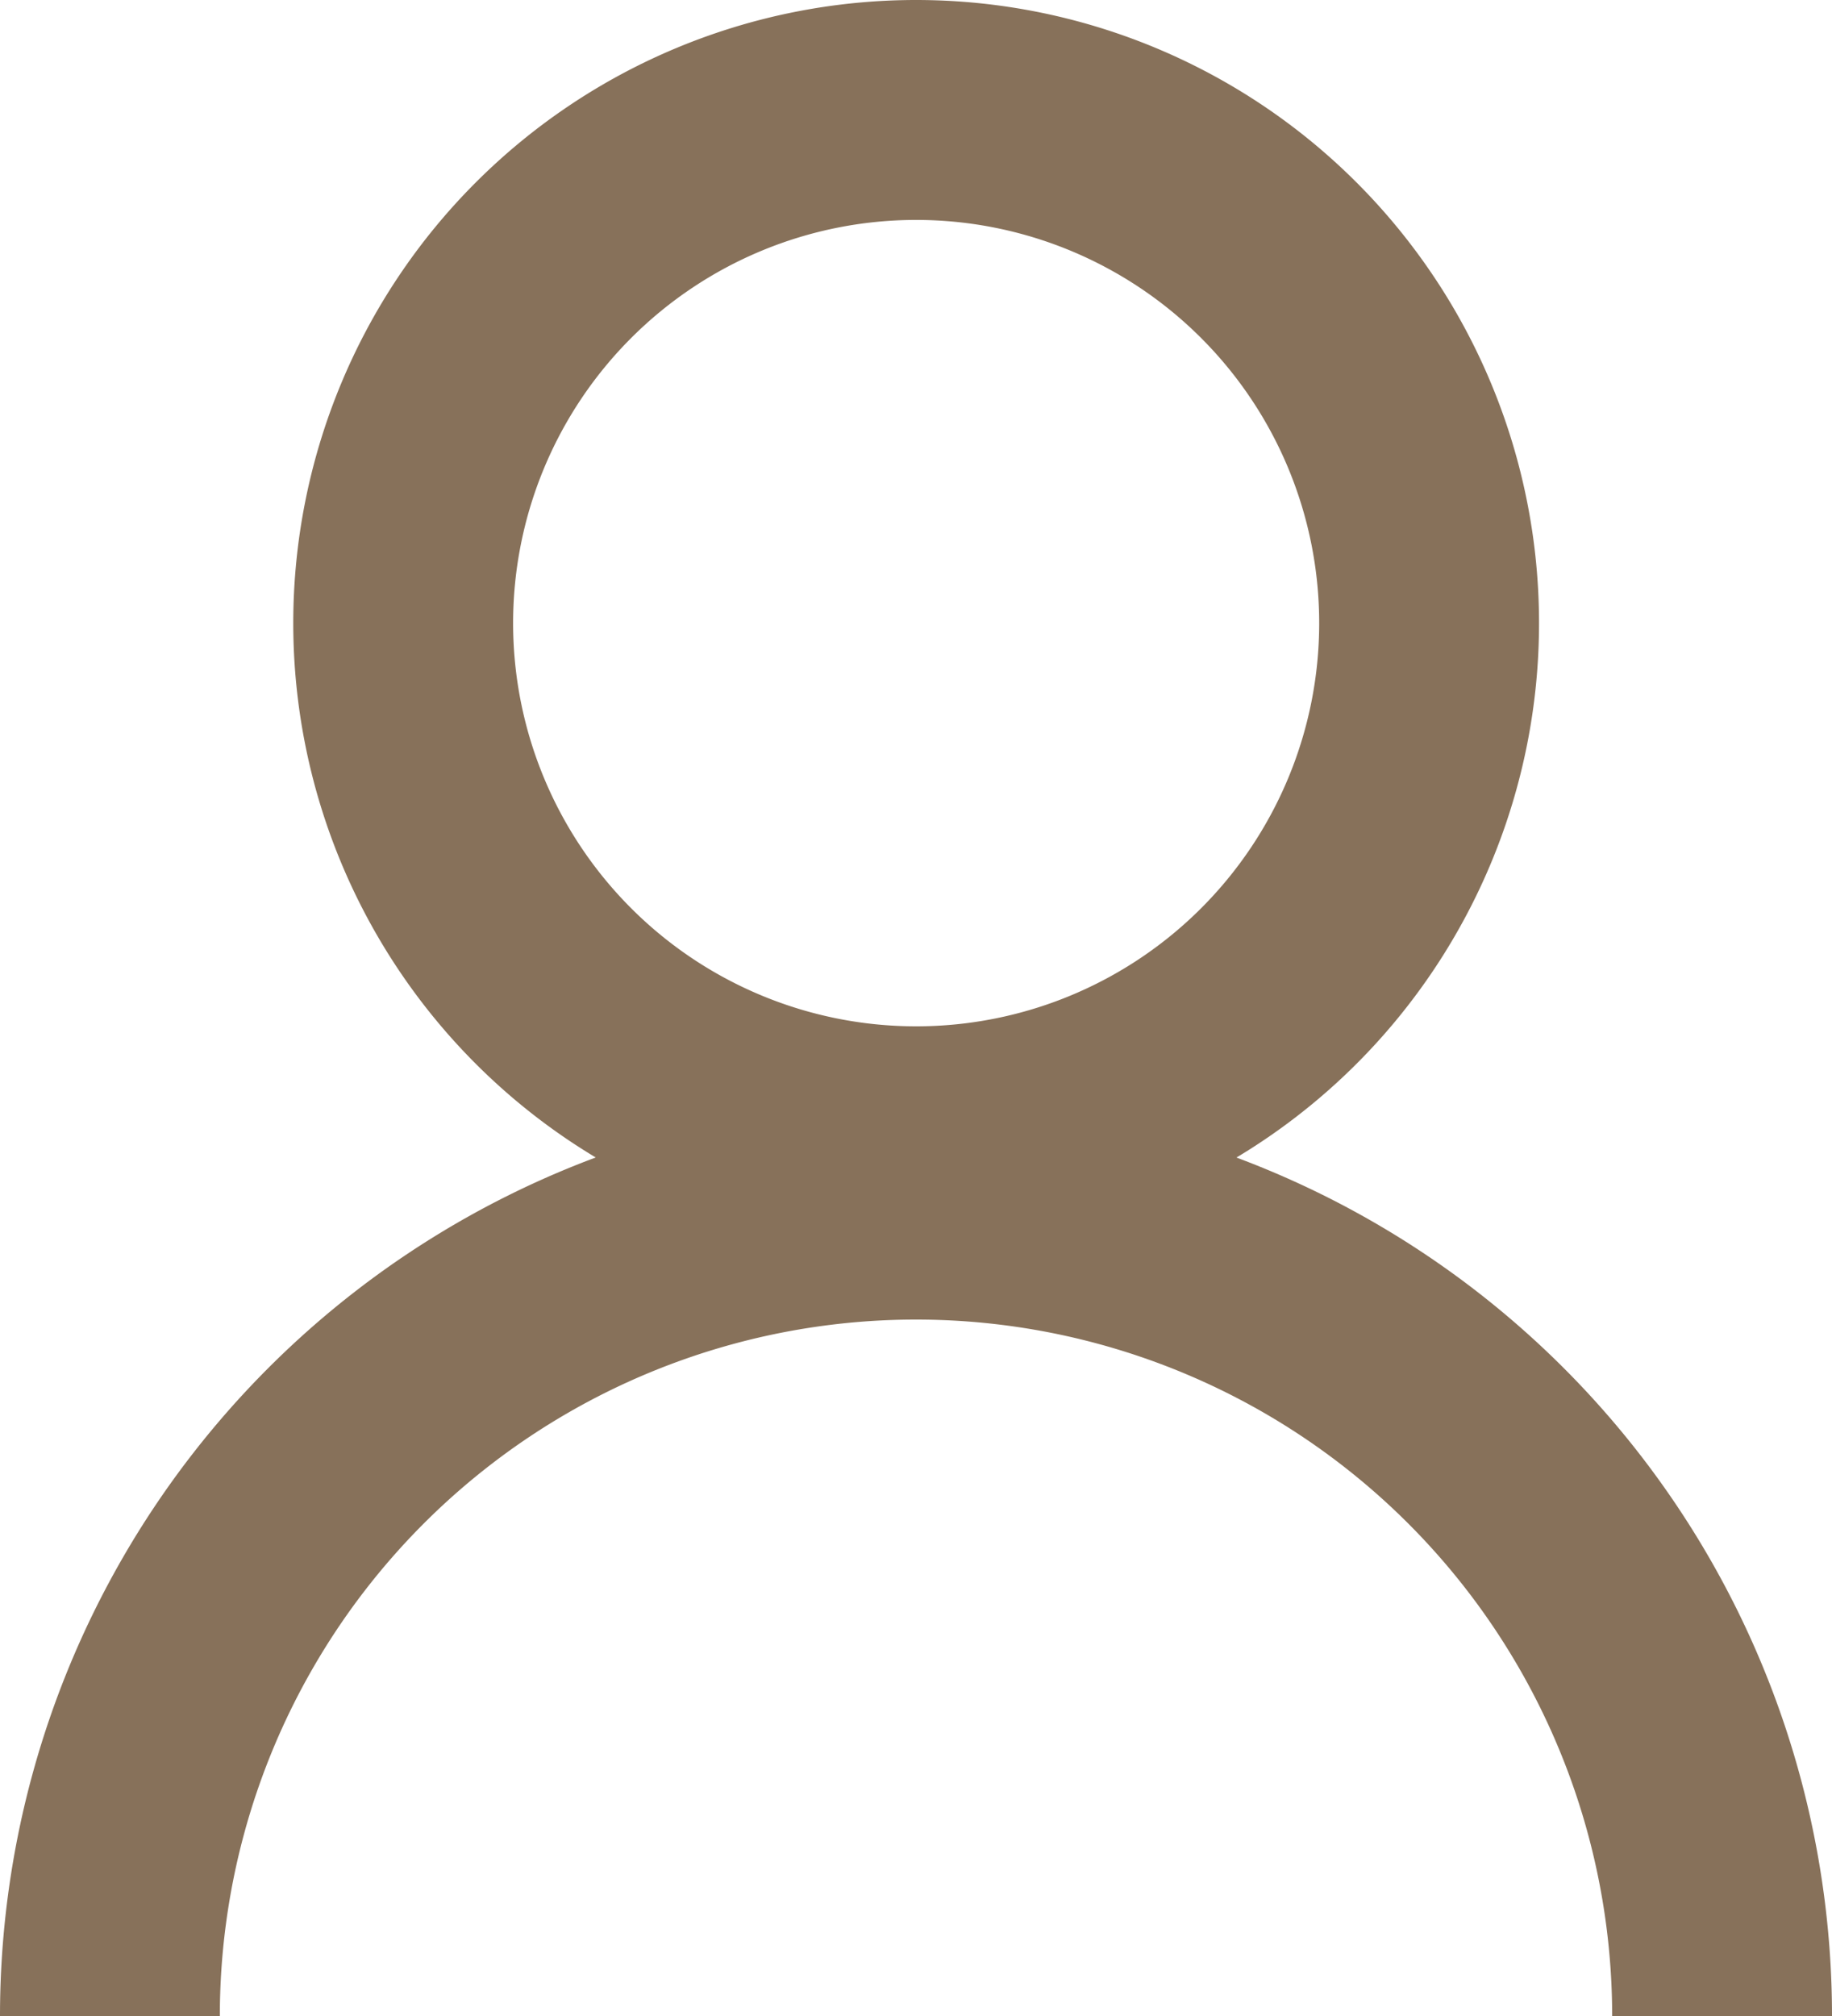 <svg xmlns="http://www.w3.org/2000/svg" width="12.5" height="13.75" viewBox="0 0 12.5 13.75">
  <g id="Group_1930" data-name="Group 1930" transform="translate(1420.679 482.794)" opacity="0.998">
    <g id="Group_1924" data-name="Group 1924">
      <path id="Path_989" data-name="Path 989" d="M-1414.428-475.044a3.5,3.5,0,0,0,3.5-3.5,3.5,3.5,0,0,0-3.5-3.5,3.5,3.5,0,0,0-3.5,3.5,3.5,3.5,0,0,0,3.5,3.5Z" fill="none" stroke="#87715a" stroke-width="1.5"/>
    </g>
    <g id="Group_1925" data-name="Group 1925">
      <path id="Path_990" data-name="Path 990" d="M-1408.929-469.044a5.5,5.5,0,0,0-5.5-5.5,5.5,5.5,0,0,0-5.5,5.5" fill="none" stroke="#87715a" stroke-width="1.5"/>
    </g>
  </g>
</svg>
